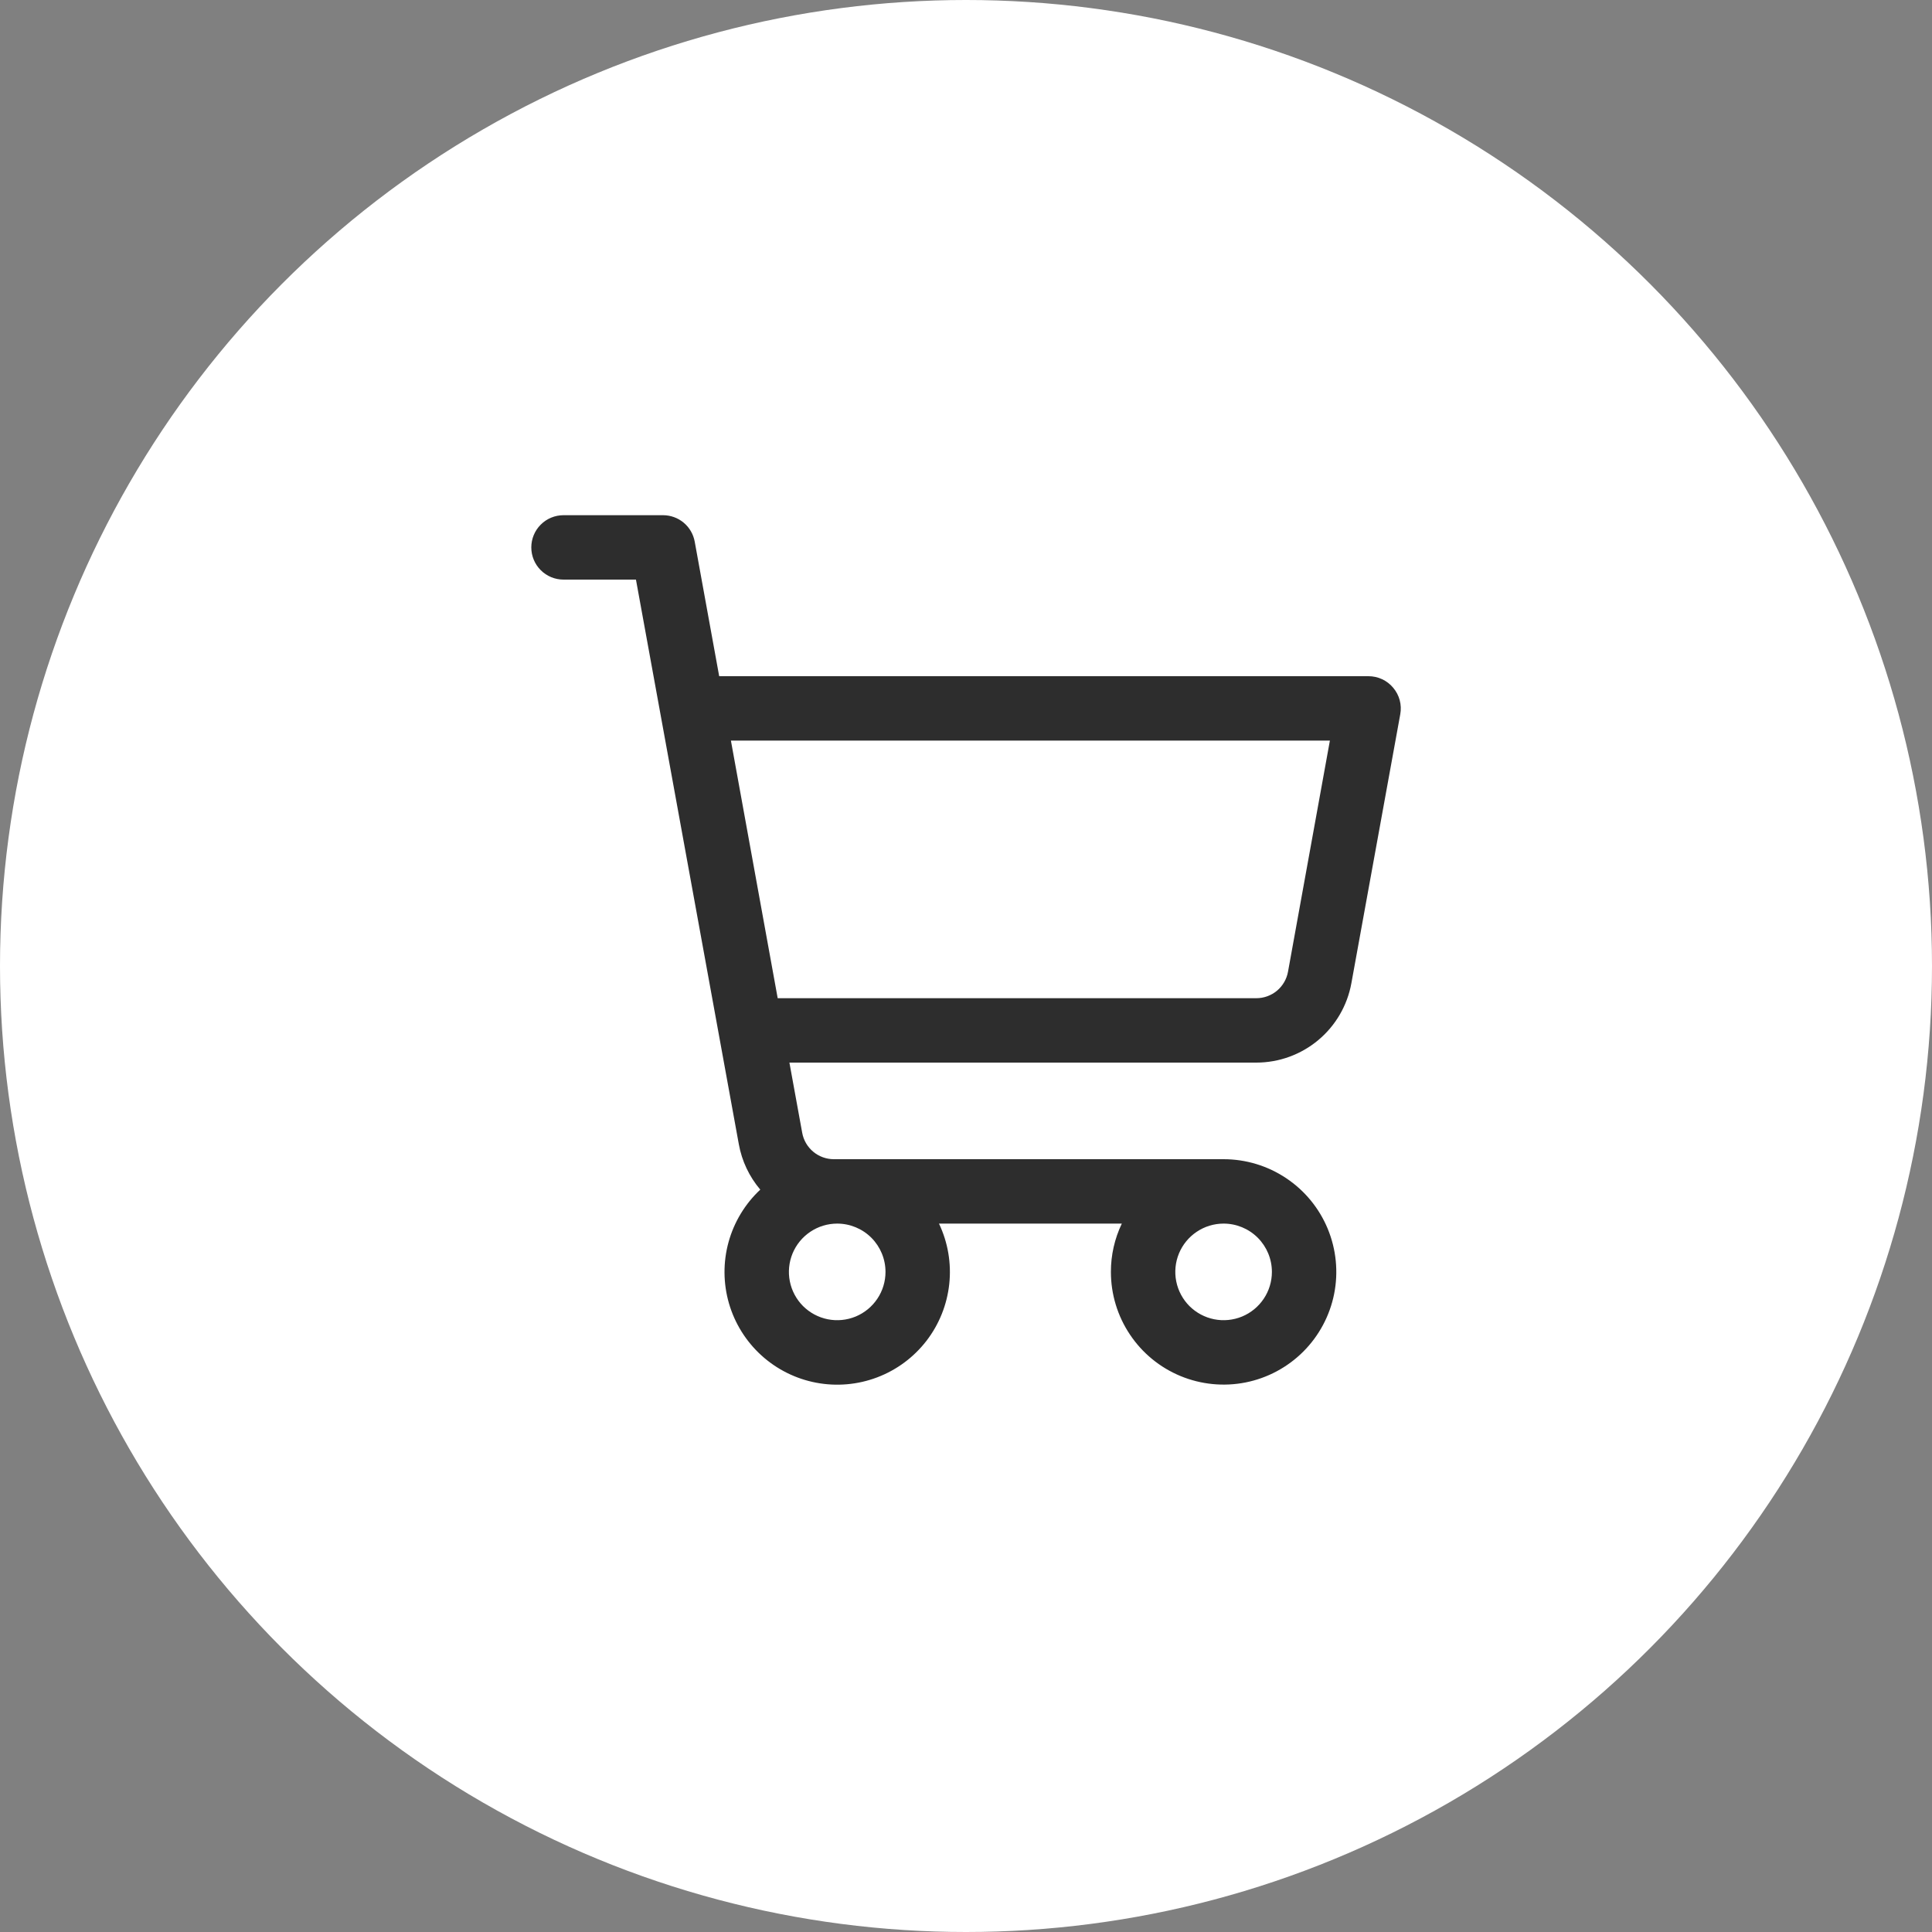 <svg width="60" height="60" viewBox="0 0 60 60" fill="none" xmlns="http://www.w3.org/2000/svg">
<rect x="0" y="0" width="60" height="60" fill="#808080" stroke="none"/>
<circle cx="30" cy="30" r="30" fill="white"/>
<path d="M43.267 21.359C43.174 21.246 43.056 21.156 42.924 21.094C42.791 21.032 42.646 21 42.5 21H22.335L21.575 16.821C21.533 16.591 21.412 16.382 21.232 16.232C21.052 16.082 20.825 16 20.591 16H17.5C17.235 16 16.98 16.105 16.793 16.293C16.605 16.48 16.5 16.735 16.5 17C16.5 17.265 16.605 17.52 16.793 17.707C16.98 17.895 17.235 18 17.5 18H19.75L22.945 35.536C23.039 36.056 23.269 36.542 23.611 36.945C23.139 37.386 22.798 37.95 22.626 38.573C22.454 39.196 22.459 39.855 22.638 40.476C22.818 41.097 23.166 41.656 23.644 42.091C24.122 42.526 24.712 42.821 25.347 42.941C25.982 43.062 26.638 43.004 27.242 42.775C27.847 42.546 28.376 42.153 28.771 41.642C29.166 41.13 29.411 40.519 29.48 39.876C29.549 39.233 29.439 38.584 29.161 38H34.839C34.615 38.468 34.499 38.981 34.5 39.5C34.5 40.192 34.705 40.869 35.09 41.444C35.474 42.02 36.021 42.469 36.661 42.734C37.3 42.998 38.004 43.068 38.683 42.933C39.362 42.798 39.985 42.464 40.475 41.975C40.964 41.485 41.298 40.862 41.433 40.183C41.568 39.504 41.498 38.8 41.234 38.161C40.969 37.521 40.52 36.974 39.944 36.59C39.369 36.205 38.692 36 38 36H25.896C25.662 36 25.435 35.918 25.256 35.768C25.076 35.618 24.954 35.409 24.913 35.179L24.516 33H39.016C39.719 33 40.399 32.753 40.938 32.303C41.478 31.853 41.842 31.227 41.968 30.536L43.487 22.179C43.513 22.034 43.507 21.886 43.469 21.744C43.431 21.602 43.362 21.471 43.267 21.359ZM27.5 39.5C27.5 39.797 27.412 40.087 27.247 40.333C27.082 40.58 26.848 40.772 26.574 40.886C26.3 40.999 25.998 41.029 25.707 40.971C25.416 40.913 25.149 40.77 24.939 40.561C24.73 40.351 24.587 40.084 24.529 39.793C24.471 39.502 24.501 39.2 24.614 38.926C24.728 38.652 24.92 38.418 25.167 38.253C25.413 38.088 25.703 38 26 38C26.398 38 26.779 38.158 27.061 38.439C27.342 38.721 27.5 39.102 27.5 39.5ZM39.5 39.5C39.5 39.797 39.412 40.087 39.247 40.333C39.082 40.58 38.848 40.772 38.574 40.886C38.3 40.999 37.998 41.029 37.707 40.971C37.416 40.913 37.149 40.77 36.939 40.561C36.73 40.351 36.587 40.084 36.529 39.793C36.471 39.502 36.501 39.2 36.614 38.926C36.728 38.652 36.92 38.418 37.167 38.253C37.413 38.088 37.703 38 38 38C38.398 38 38.779 38.158 39.061 38.439C39.342 38.721 39.5 39.102 39.5 39.5ZM40 30.179C39.958 30.41 39.836 30.619 39.656 30.769C39.475 30.919 39.247 31.001 39.013 31H24.152L22.699 23H41.301L40 30.179Z" fill="#2D2D2D"/>
</svg>
